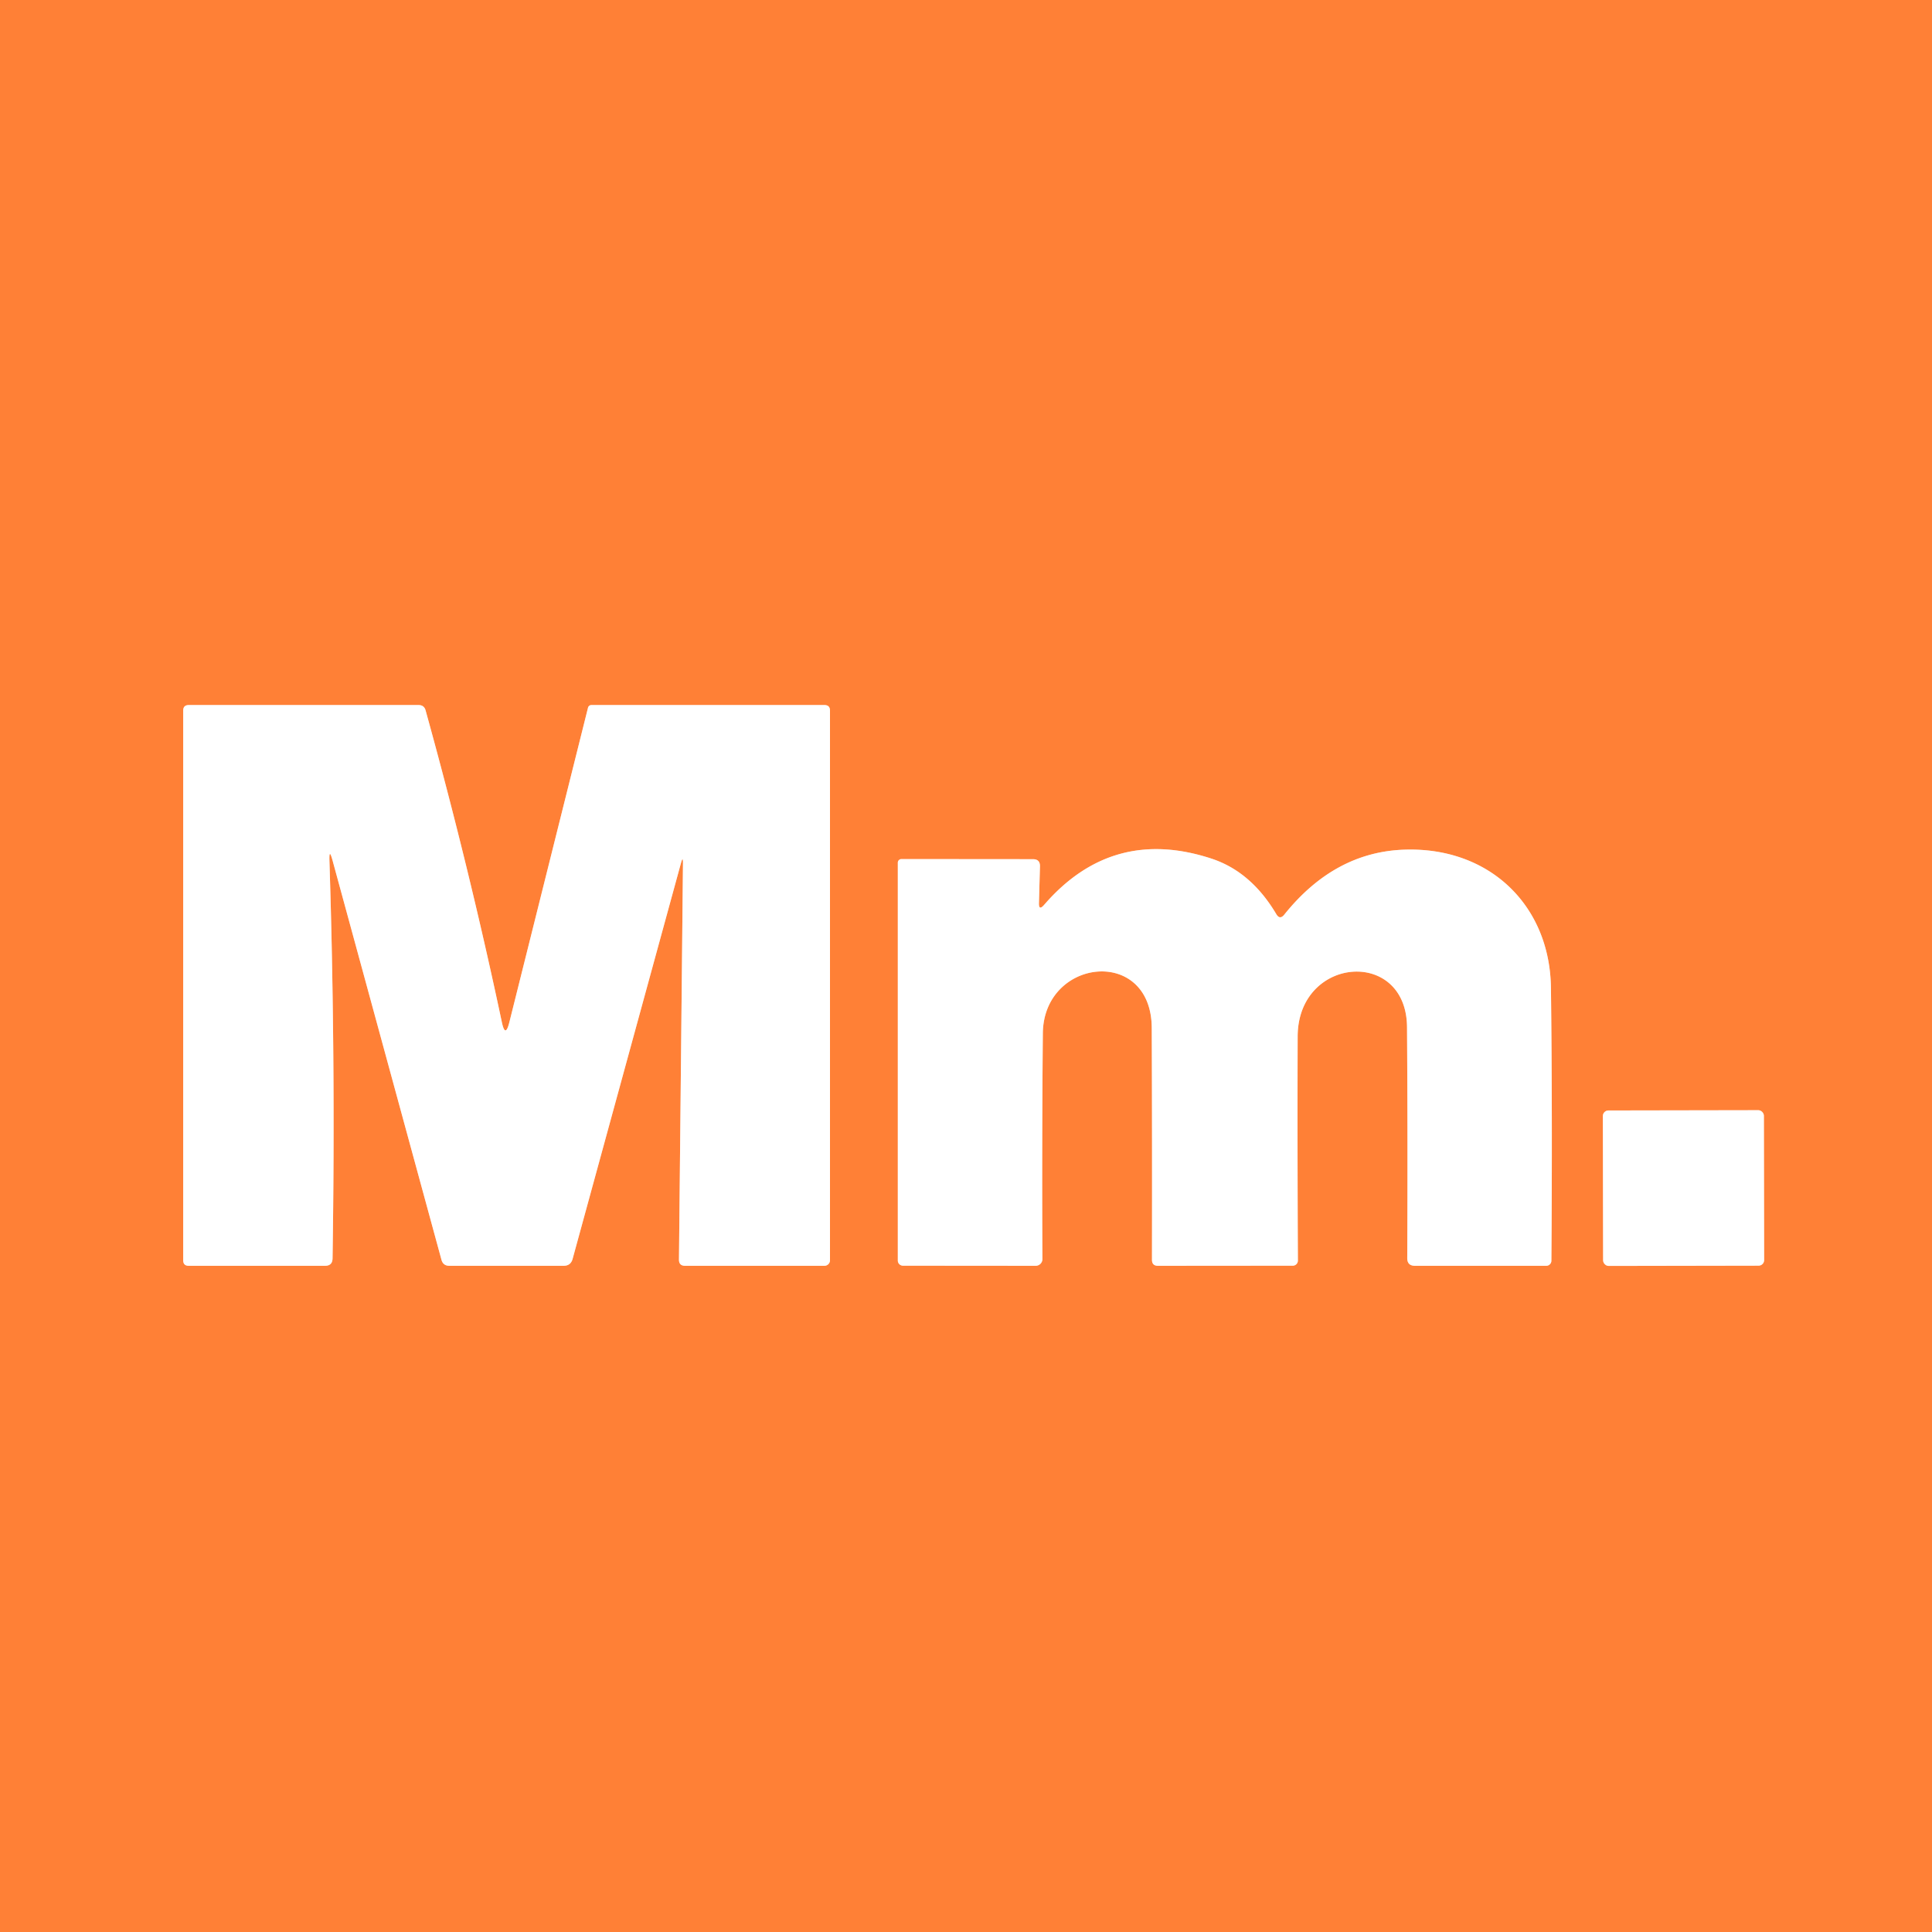 <?xml version="1.0" encoding="UTF-8" standalone="no"?>
<!DOCTYPE svg PUBLIC "-//W3C//DTD SVG 1.1//EN" "http://www.w3.org/Graphics/SVG/1.1/DTD/svg11.dtd">
<svg xmlns="http://www.w3.org/2000/svg" version="1.1" viewBox="0.00 0.00 174.00 174.00">
<rect x="0.00" y="0.00" width="174.00" height="174.00" fill="#333333" stroke="none"/>
<g stroke-width="2.00" fill="none" stroke-linecap="butt">
<path stroke="#ffc09b" vector-effect="non-scaling-stroke" d="
  M 45.20 92.07
  Q 42.23 78.05 38.33 63.98
  Q 38.20 63.50 37.70 63.50
  L 17.00 63.50
  Q 16.50 63.50 16.50 64.00
  L 16.50 113.50
  Q 16.50 114.00 17.00 114.00
  L 29.27 114.00
  Q 29.94 114.00 29.95 113.33
  Q 30.23 95.06 29.67 77.53
  Q 29.63 76.32 29.95 77.49
  L 39.76 113.46
  Q 39.91 114.00 40.47 114.00
  L 50.76 114.00
  Q 51.40 114.00 51.57 113.38
  L 61.33 77.73
  Q 61.52 77.04 61.51 77.76
  L 61.15 113.45
  Q 61.15 114.00 61.70 114.00
  L 74.25 114.00
  A 0.50 0.50 0.0 0 0 74.75 113.50
  L 74.75 64.00
  Q 74.75 63.50 74.25 63.50
  L 53.26 63.50
  A 0.31 0.31 0.0 0 0 52.96 63.73
  L 45.87 92.08
  Q 45.51 93.52 45.20 92.07"
/>
<path stroke="#ffc09b" vector-effect="non-scaling-stroke" d="
  M 93.57 81.30
  L 93.66 78.03
  Q 93.68 77.38 93.03 77.38
  L 81.19 77.37
  A 0.33 0.32 0.0 0 0 80.86 77.69
  L 80.86 113.53
  A 0.47 0.46 -0.0 0 0 81.33 113.99
  L 93.27 114.00
  A 0.61 0.60 -0.5 0 0 93.88 113.39
  Q 93.83 103.24 93.92 93.07
  C 93.98 86.27 103.70 85.19 103.73 92.59
  Q 103.77 102.68 103.75 113.46
  Q 103.75 114.00 104.29 114.00
  L 116.43 113.99
  A 0.46 0.46 0.0 0 0 116.89 113.53
  Q 116.84 102.71 116.87 93.33
  C 116.90 86.10 126.67 85.34 126.72 92.51
  Q 126.79 102.98 126.74 113.29
  Q 126.73 114.00 127.44 114.00
  L 139.26 114.00
  A 0.46 0.46 0.0 0 0 139.72 113.54
  Q 139.82 100.37 139.68 88.95
  C 139.58 81.57 134.19 76.30 126.56 76.52
  Q 120.21 76.70 115.66 82.38
  Q 115.26 82.87 114.94 82.32
  Q 112.67 78.50 109.11 77.33
  Q 100.18 74.40 94.04 81.49
  Q 93.54 82.07 93.57 81.30"
/>
<path stroke="#ffc09b" vector-effect="non-scaling-stroke" d="
  M 158.859 100.487
  A 0.50 0.50 0.0 0 0 158.358 99.988
  L 144.858 100.012
  A 0.50 0.50 0.0 0 0 144.359 100.513
  L 144.381 113.513
  A 0.50 0.50 0.0 0 0 144.882 114.012
  L 158.382 113.988
  A 0.50 0.50 0.0 0 0 158.881 113.487
  L 158.859 100.487"
/>
</g>
<path fill="#ff8036" d="
  M 0.00 0.00
  L 174.00 0.00
  L 174.00 174.00
  L 0.00 174.00
  L 0.00 0.00
  Z
  M 45.20 92.07
  Q 42.23 78.05 38.33 63.98
  Q 38.20 63.50 37.70 63.50
  L 17.00 63.50
  Q 16.50 63.50 16.50 64.00
  L 16.50 113.50
  Q 16.50 114.00 17.00 114.00
  L 29.27 114.00
  Q 29.94 114.00 29.95 113.33
  Q 30.23 95.06 29.67 77.53
  Q 29.63 76.32 29.95 77.49
  L 39.76 113.46
  Q 39.91 114.00 40.47 114.00
  L 50.76 114.00
  Q 51.40 114.00 51.57 113.38
  L 61.33 77.73
  Q 61.52 77.04 61.51 77.76
  L 61.15 113.45
  Q 61.15 114.00 61.70 114.00
  L 74.25 114.00
  A 0.50 0.50 0.0 0 0 74.75 113.50
  L 74.75 64.00
  Q 74.75 63.50 74.25 63.50
  L 53.26 63.50
  A 0.31 0.31 0.0 0 0 52.96 63.73
  L 45.87 92.08
  Q 45.51 93.52 45.20 92.07
  Z
  M 93.57 81.30
  L 93.66 78.03
  Q 93.68 77.38 93.03 77.38
  L 81.19 77.37
  A 0.33 0.32 0.0 0 0 80.86 77.69
  L 80.86 113.53
  A 0.47 0.46 -0.0 0 0 81.33 113.99
  L 93.27 114.00
  A 0.61 0.60 -0.5 0 0 93.88 113.39
  Q 93.83 103.24 93.92 93.07
  C 93.98 86.27 103.70 85.19 103.73 92.59
  Q 103.77 102.68 103.75 113.46
  Q 103.75 114.00 104.29 114.00
  L 116.43 113.99
  A 0.46 0.46 0.0 0 0 116.89 113.53
  Q 116.84 102.71 116.87 93.33
  C 116.90 86.10 126.67 85.34 126.72 92.51
  Q 126.79 102.98 126.74 113.29
  Q 126.73 114.00 127.44 114.00
  L 139.26 114.00
  A 0.46 0.46 0.0 0 0 139.72 113.54
  Q 139.82 100.37 139.68 88.95
  C 139.58 81.57 134.19 76.30 126.56 76.52
  Q 120.21 76.70 115.66 82.38
  Q 115.26 82.87 114.94 82.32
  Q 112.67 78.50 109.11 77.33
  Q 100.18 74.40 94.04 81.49
  Q 93.54 82.07 93.57 81.30
  Z
  M 158.859 100.487
  A 0.50 0.50 0.0 0 0 158.358 99.988
  L 144.858 100.012
  A 0.50 0.50 0.0 0 0 144.359 100.513
  L 144.381 113.513
  A 0.50 0.50 0.0 0 0 144.882 114.012
  L 158.382 113.988
  A 0.50 0.50 0.0 0 0 158.881 113.487
  L 158.859 100.487
  Z"
/>
<path fill="#ffffff" d="
  M 45.20 92.07
  Q 45.51 93.52 45.87 92.08
  L 52.96 63.73
  A 0.31 0.31 0.0 0 1 53.26 63.50
  L 74.25 63.50
  Q 74.75 63.50 74.75 64.00
  L 74.75 113.50
  A 0.50 0.50 0.0 0 1 74.25 114.00
  L 61.70 114.00
  Q 61.15 114.00 61.15 113.45
  L 61.51 77.76
  Q 61.52 77.04 61.33 77.73
  L 51.57 113.38
  Q 51.40 114.00 50.76 114.00
  L 40.47 114.00
  Q 39.91 114.00 39.76 113.46
  L 29.95 77.49
  Q 29.63 76.32 29.67 77.53
  Q 30.23 95.06 29.95 113.33
  Q 29.94 114.00 29.27 114.00
  L 17.00 114.00
  Q 16.50 114.00 16.50 113.50
  L 16.50 64.00
  Q 16.50 63.50 17.00 63.50
  L 37.70 63.50
  Q 38.20 63.50 38.33 63.98
  Q 42.23 78.05 45.20 92.07
  Z"
/>
<path fill="#ffffff" d="
  M 94.04 81.49
  Q 100.18 74.40 109.11 77.33
  Q 112.67 78.50 114.94 82.32
  Q 115.26 82.87 115.66 82.38
  Q 120.21 76.70 126.56 76.52
  C 134.19 76.30 139.58 81.57 139.68 88.95
  Q 139.82 100.37 139.72 113.54
  A 0.46 0.46 0.0 0 1 139.26 114.00
  L 127.44 114.00
  Q 126.73 114.00 126.74 113.29
  Q 126.79 102.98 126.72 92.51
  C 126.67 85.34 116.90 86.10 116.87 93.33
  Q 116.84 102.71 116.89 113.53
  A 0.46 0.46 0.0 0 1 116.43 113.99
  L 104.29 114.00
  Q 103.75 114.00 103.75 113.46
  Q 103.77 102.68 103.73 92.59
  C 103.70 85.19 93.98 86.27 93.92 93.07
  Q 93.83 103.24 93.88 113.39
  A 0.61 0.60 -0.5 0 1 93.27 114.00
  L 81.33 113.99
  A 0.47 0.46 -0.0 0 1 80.86 113.53
  L 80.86 77.69
  A 0.33 0.32 0.0 0 1 81.19 77.37
  L 93.03 77.38
  Q 93.68 77.38 93.66 78.03
  L 93.57 81.30
  Q 93.54 82.07 94.04 81.49
  Z"
/>
<rect fill="#ffffff" x="-7.25" y="-7.00" transform="translate(151.62,107.00) rotate(-0.1)" width="14.50" height="14.00" rx="0.50"/>
</svg>
